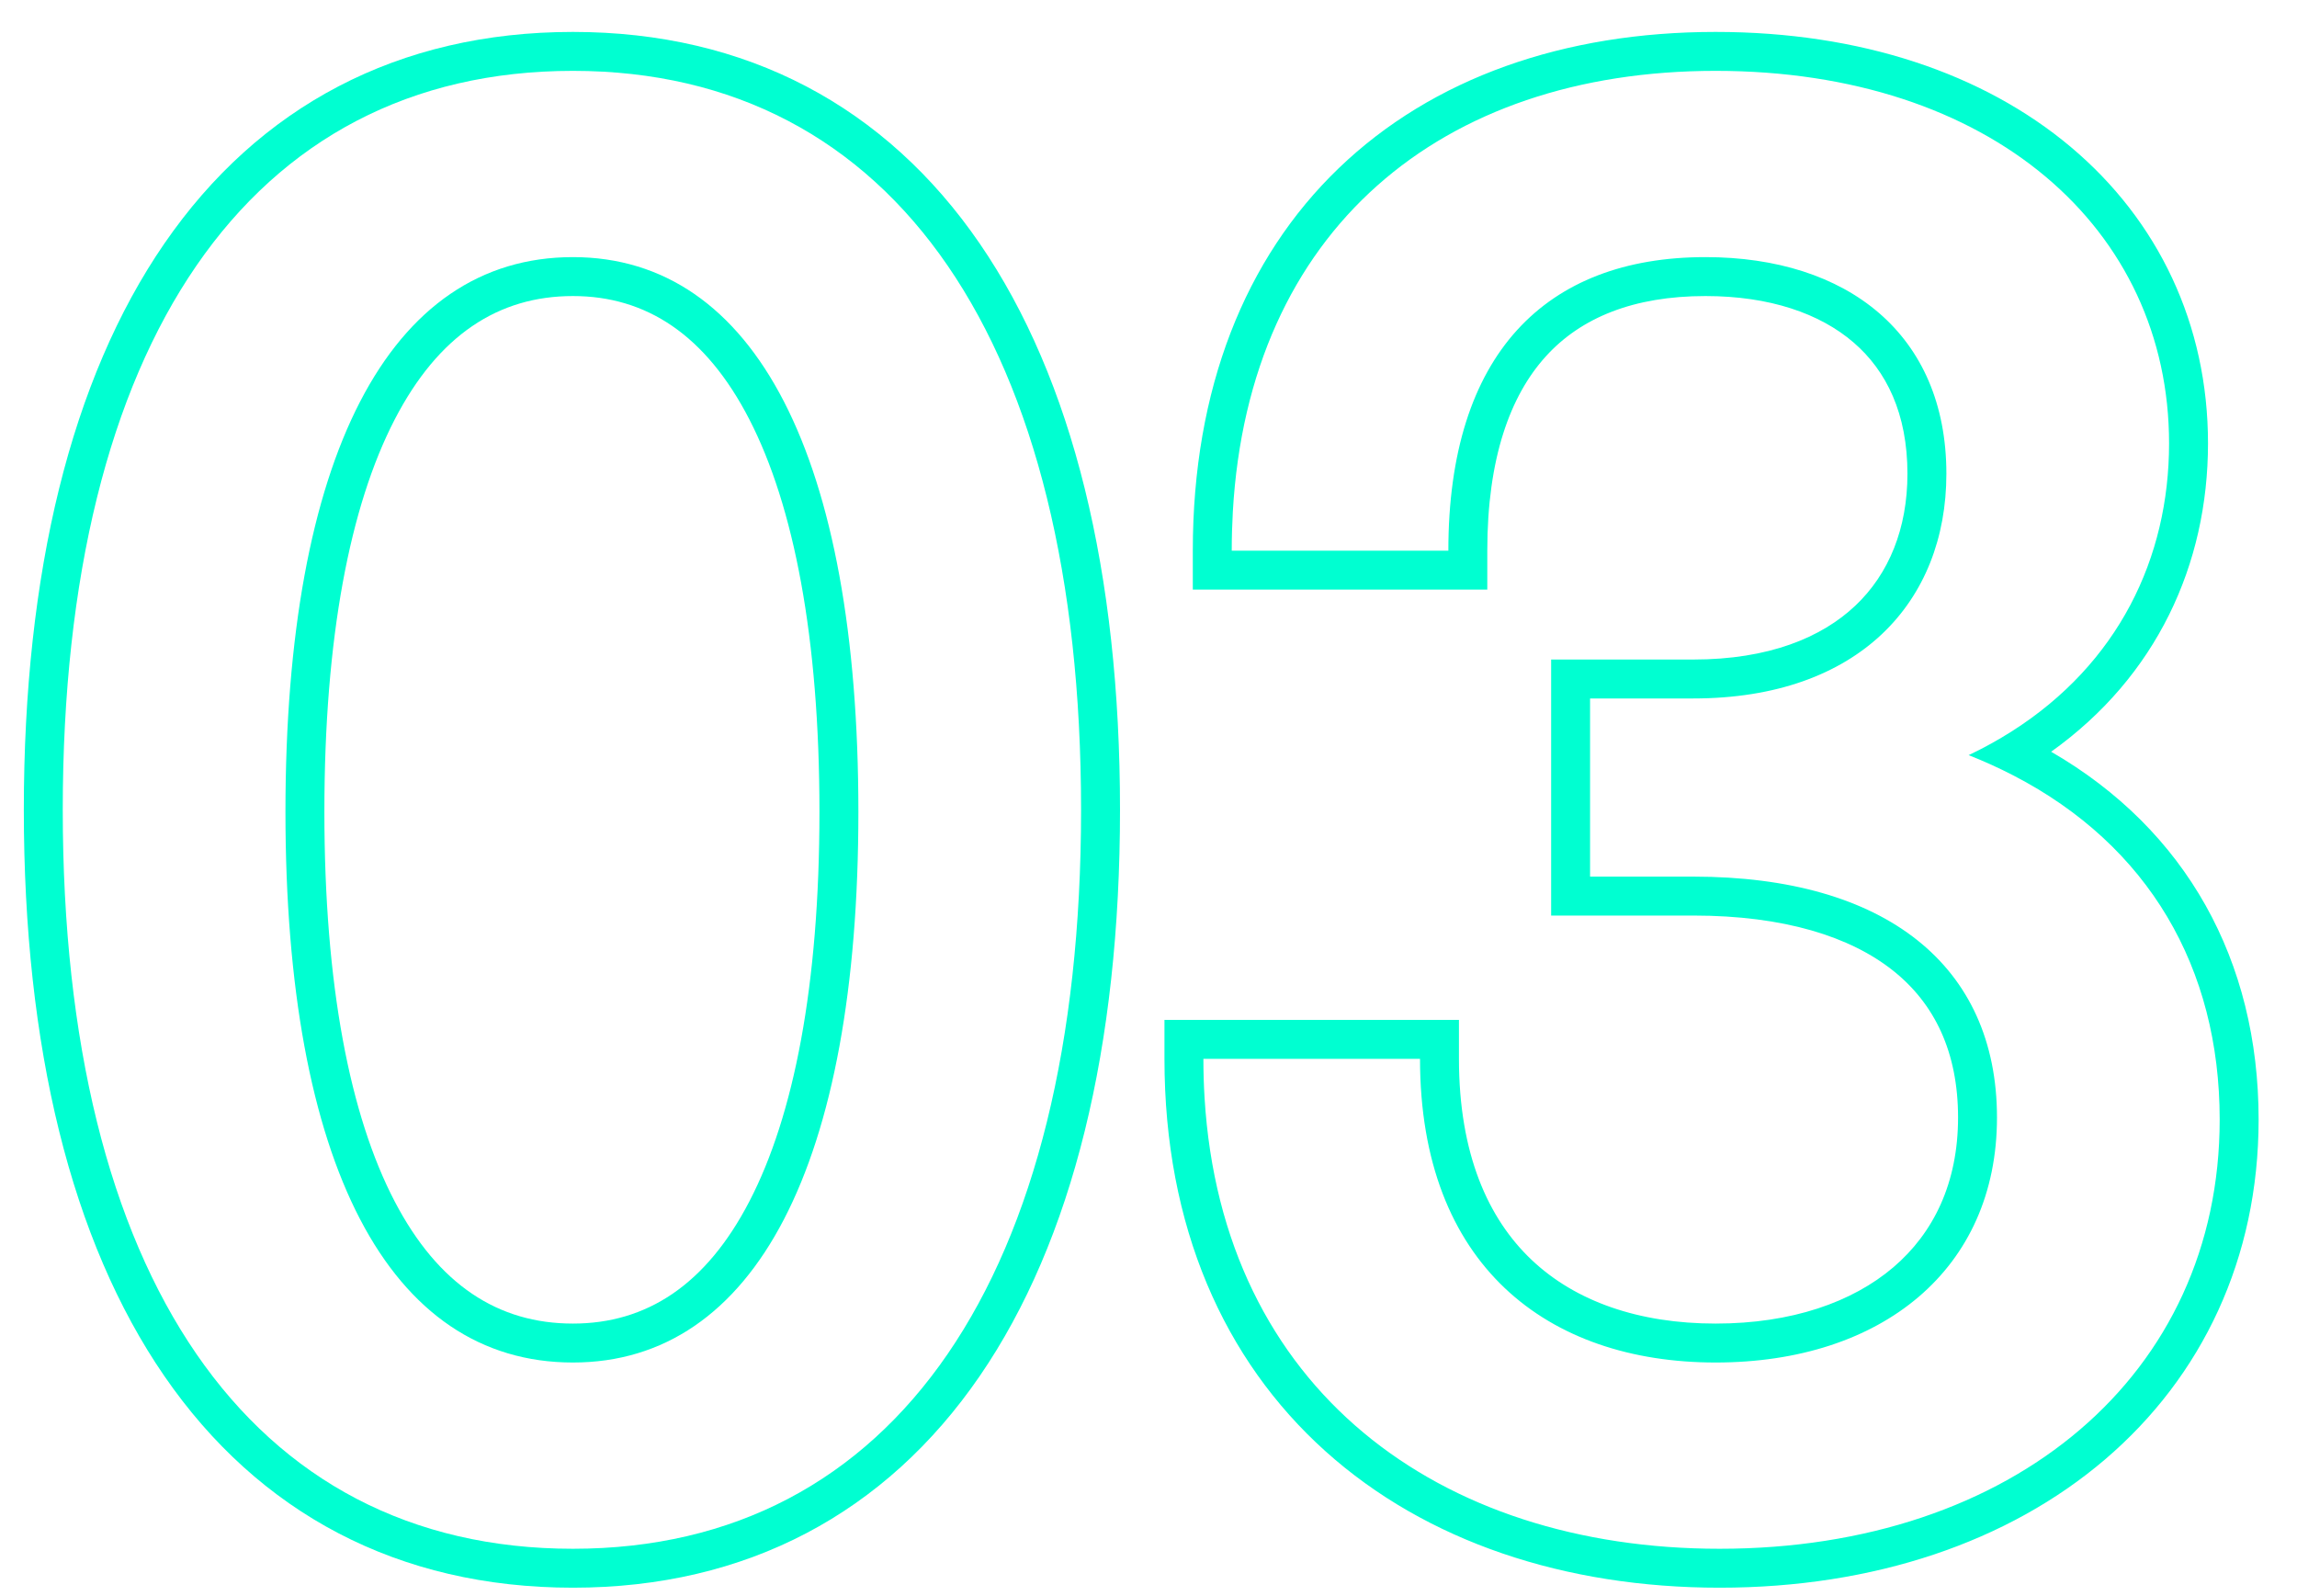 <?xml version="1.0" encoding="UTF-8"?> <svg xmlns="http://www.w3.org/2000/svg" width="59" height="41" viewBox="0 0 59 41" fill="none"><path fill-rule="evenodd" clip-rule="evenodd" d="M38.202 15.144H30.638V14.144C30.638 9.997 31.976 6.637 34.39 4.317C36.799 2.001 40.174 0.82 44.066 0.82C47.789 0.82 50.943 1.888 53.185 3.771C55.439 5.664 56.714 8.335 56.714 11.388C56.714 14.498 55.391 17.378 52.685 19.308C56.155 21.315 58.014 24.669 58.014 28.756C58.014 32.322 56.562 35.357 54.069 37.486C51.588 39.604 48.134 40.78 44.17 40.78C40.208 40.78 36.637 39.604 34.044 37.274C31.437 34.931 29.91 31.502 29.91 27.196V26.196H37.474V27.196C37.474 29.636 38.222 31.3 39.34 32.359C40.468 33.428 42.095 33.996 44.066 33.996C46.018 33.996 47.577 33.449 48.631 32.551C49.667 31.668 50.294 30.381 50.294 28.704C50.294 27.022 49.691 25.778 48.624 24.93C47.527 24.058 45.826 23.516 43.494 23.516H39.842V16.94H43.494C45.431 16.94 46.789 16.376 47.656 15.556C48.52 14.739 48.994 13.573 48.994 12.168C48.994 10.628 48.458 9.527 47.612 8.798C46.747 8.051 45.454 7.604 43.806 7.604C41.959 7.604 40.607 8.159 39.705 9.154C38.789 10.164 38.202 11.774 38.202 14.144V15.144ZM51.722 19.921C51.355 19.731 50.97 19.555 50.566 19.396C50.959 19.209 51.328 19.004 51.675 18.784C54.404 17.049 55.714 14.341 55.714 11.388C55.714 5.876 51.138 1.82 44.066 1.82C37.002 1.82 32.079 5.913 31.666 13.144C31.648 13.471 31.638 13.804 31.638 14.144H37.202C37.202 9.1 39.698 6.604 43.806 6.604C47.446 6.604 49.994 8.58 49.994 12.168C49.994 15.444 47.758 17.94 43.494 17.94H40.842V22.516H43.494C48.434 22.516 51.294 24.804 51.294 28.704C51.294 32.604 48.33 34.996 44.066 34.996C39.75 34.996 36.474 32.5 36.474 27.196H30.91C30.91 27.536 30.92 27.869 30.94 28.196C31.393 35.675 36.946 39.78 44.17 39.78C51.71 39.78 57.014 35.308 57.014 28.756C57.014 24.854 55.186 21.716 51.722 19.921Z" fill="#00FFD1"></path><path fill-rule="evenodd" clip-rule="evenodd" d="M4.22 35.342C1.827 31.864 0.612 26.892 0.612 20.8C0.612 14.708 1.827 9.736 4.22 6.258C6.645 2.733 10.231 0.82 14.716 0.82C19.177 0.82 22.75 2.735 25.167 6.259C27.553 9.737 28.768 14.707 28.768 20.8C28.768 26.892 27.553 31.863 25.167 35.341C22.75 38.865 19.177 40.78 14.716 40.78C10.231 40.78 6.645 38.867 4.22 35.342ZM19.249 30.856C20.392 28.655 21.048 25.304 21.048 20.852C21.048 16.374 20.391 12.995 19.248 10.773C18.13 8.601 16.599 7.604 14.716 7.604C12.803 7.604 11.26 8.606 10.138 10.775C8.989 12.995 8.332 16.373 8.332 20.852C8.332 25.304 8.989 28.655 10.136 30.855C11.256 33.002 12.798 33.996 14.716 33.996C16.604 33.996 18.134 33.007 19.249 30.856ZM1.612 20.8C1.612 32.76 6.396 39.78 14.716 39.78C22.984 39.78 27.768 32.76 27.768 20.8C27.768 8.84 22.984 1.82 14.716 1.82C6.396 1.82 1.612 8.84 1.612 20.8ZM22.048 20.852C22.048 29.9 19.396 34.996 14.716 34.996C9.984 34.996 7.332 29.9 7.332 20.852C7.332 11.752 9.984 6.604 14.716 6.604C19.396 6.604 22.048 11.752 22.048 20.852Z" fill="#00FFD1"></path></svg> 